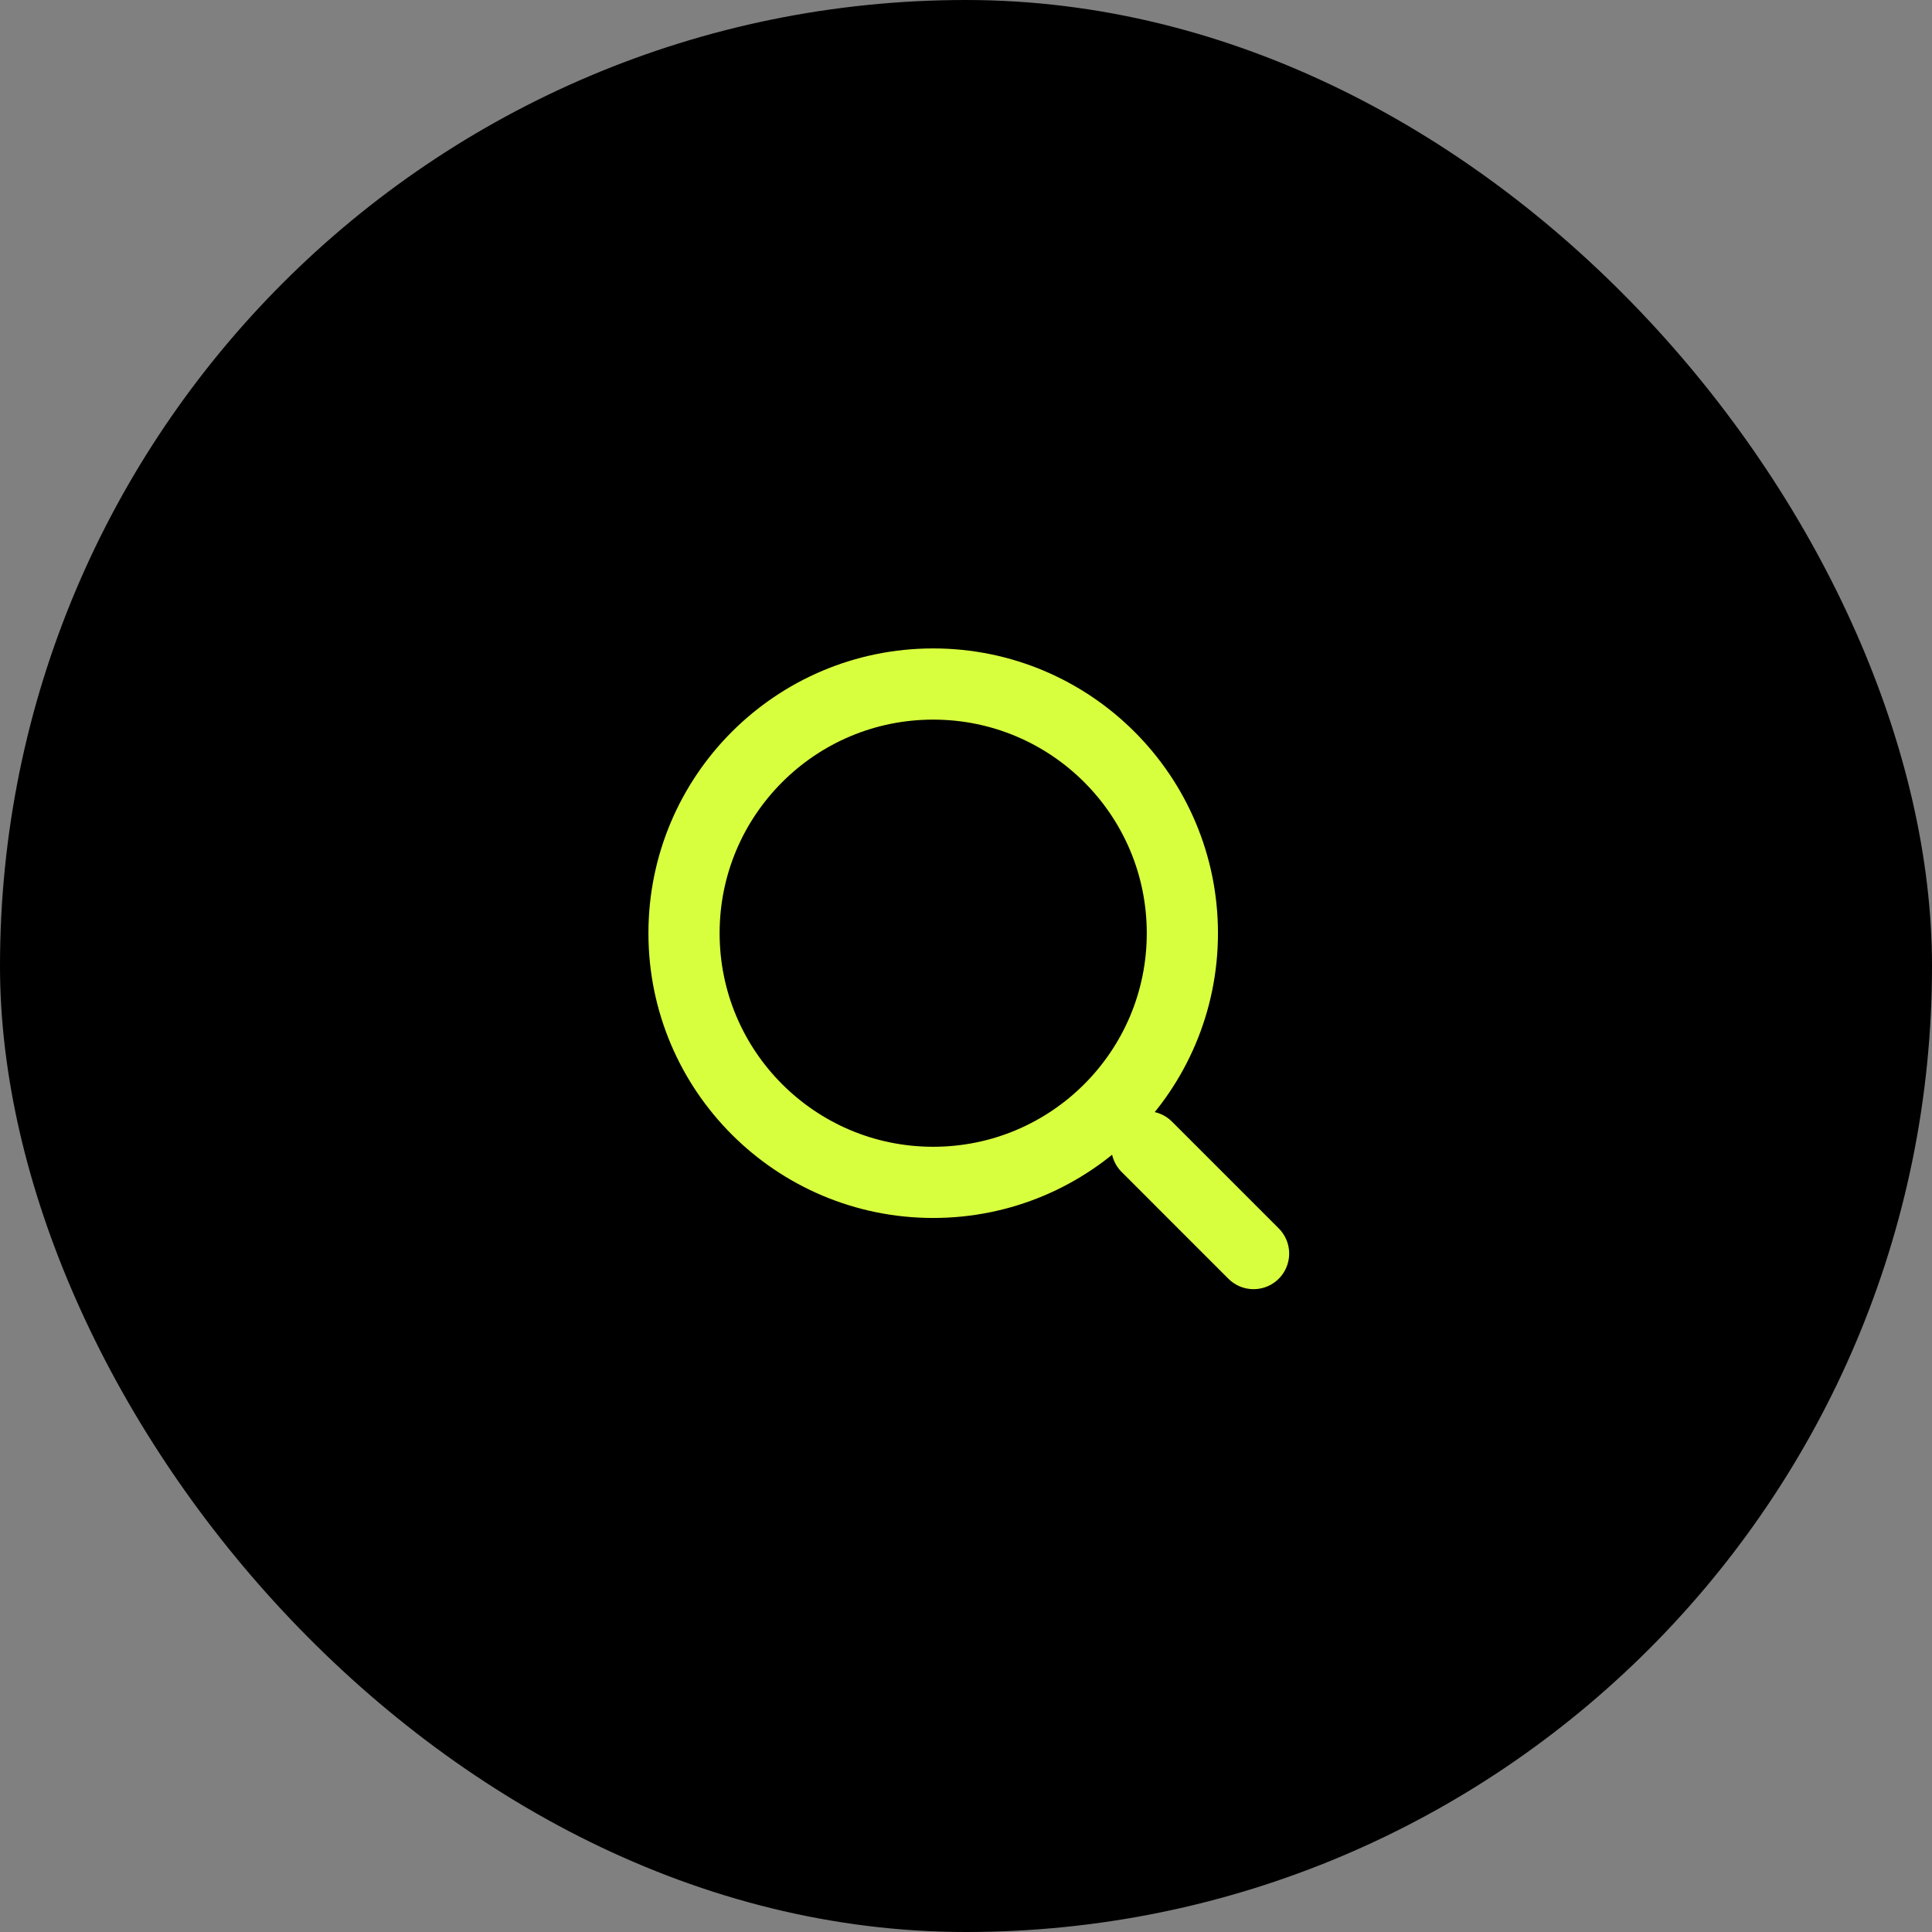<?xml version="1.0" encoding="UTF-8"?> <svg xmlns="http://www.w3.org/2000/svg" width="250" height="250" viewBox="0 0 250 250" fill="none"><rect x="0" y="0" width="250" height="250" fill="#808080" stroke="none"/> <rect width="250" height="250" rx="125" fill="black"></rect> <circle cx="120.755" cy="120.755" r="32.243" stroke="#D8FF3E" stroke-width="9.212"></circle> <path d="M162.211 162.211L148.393 148.392" stroke="#D8FF3E" stroke-width="9.212" stroke-linecap="round"></path> </svg> 